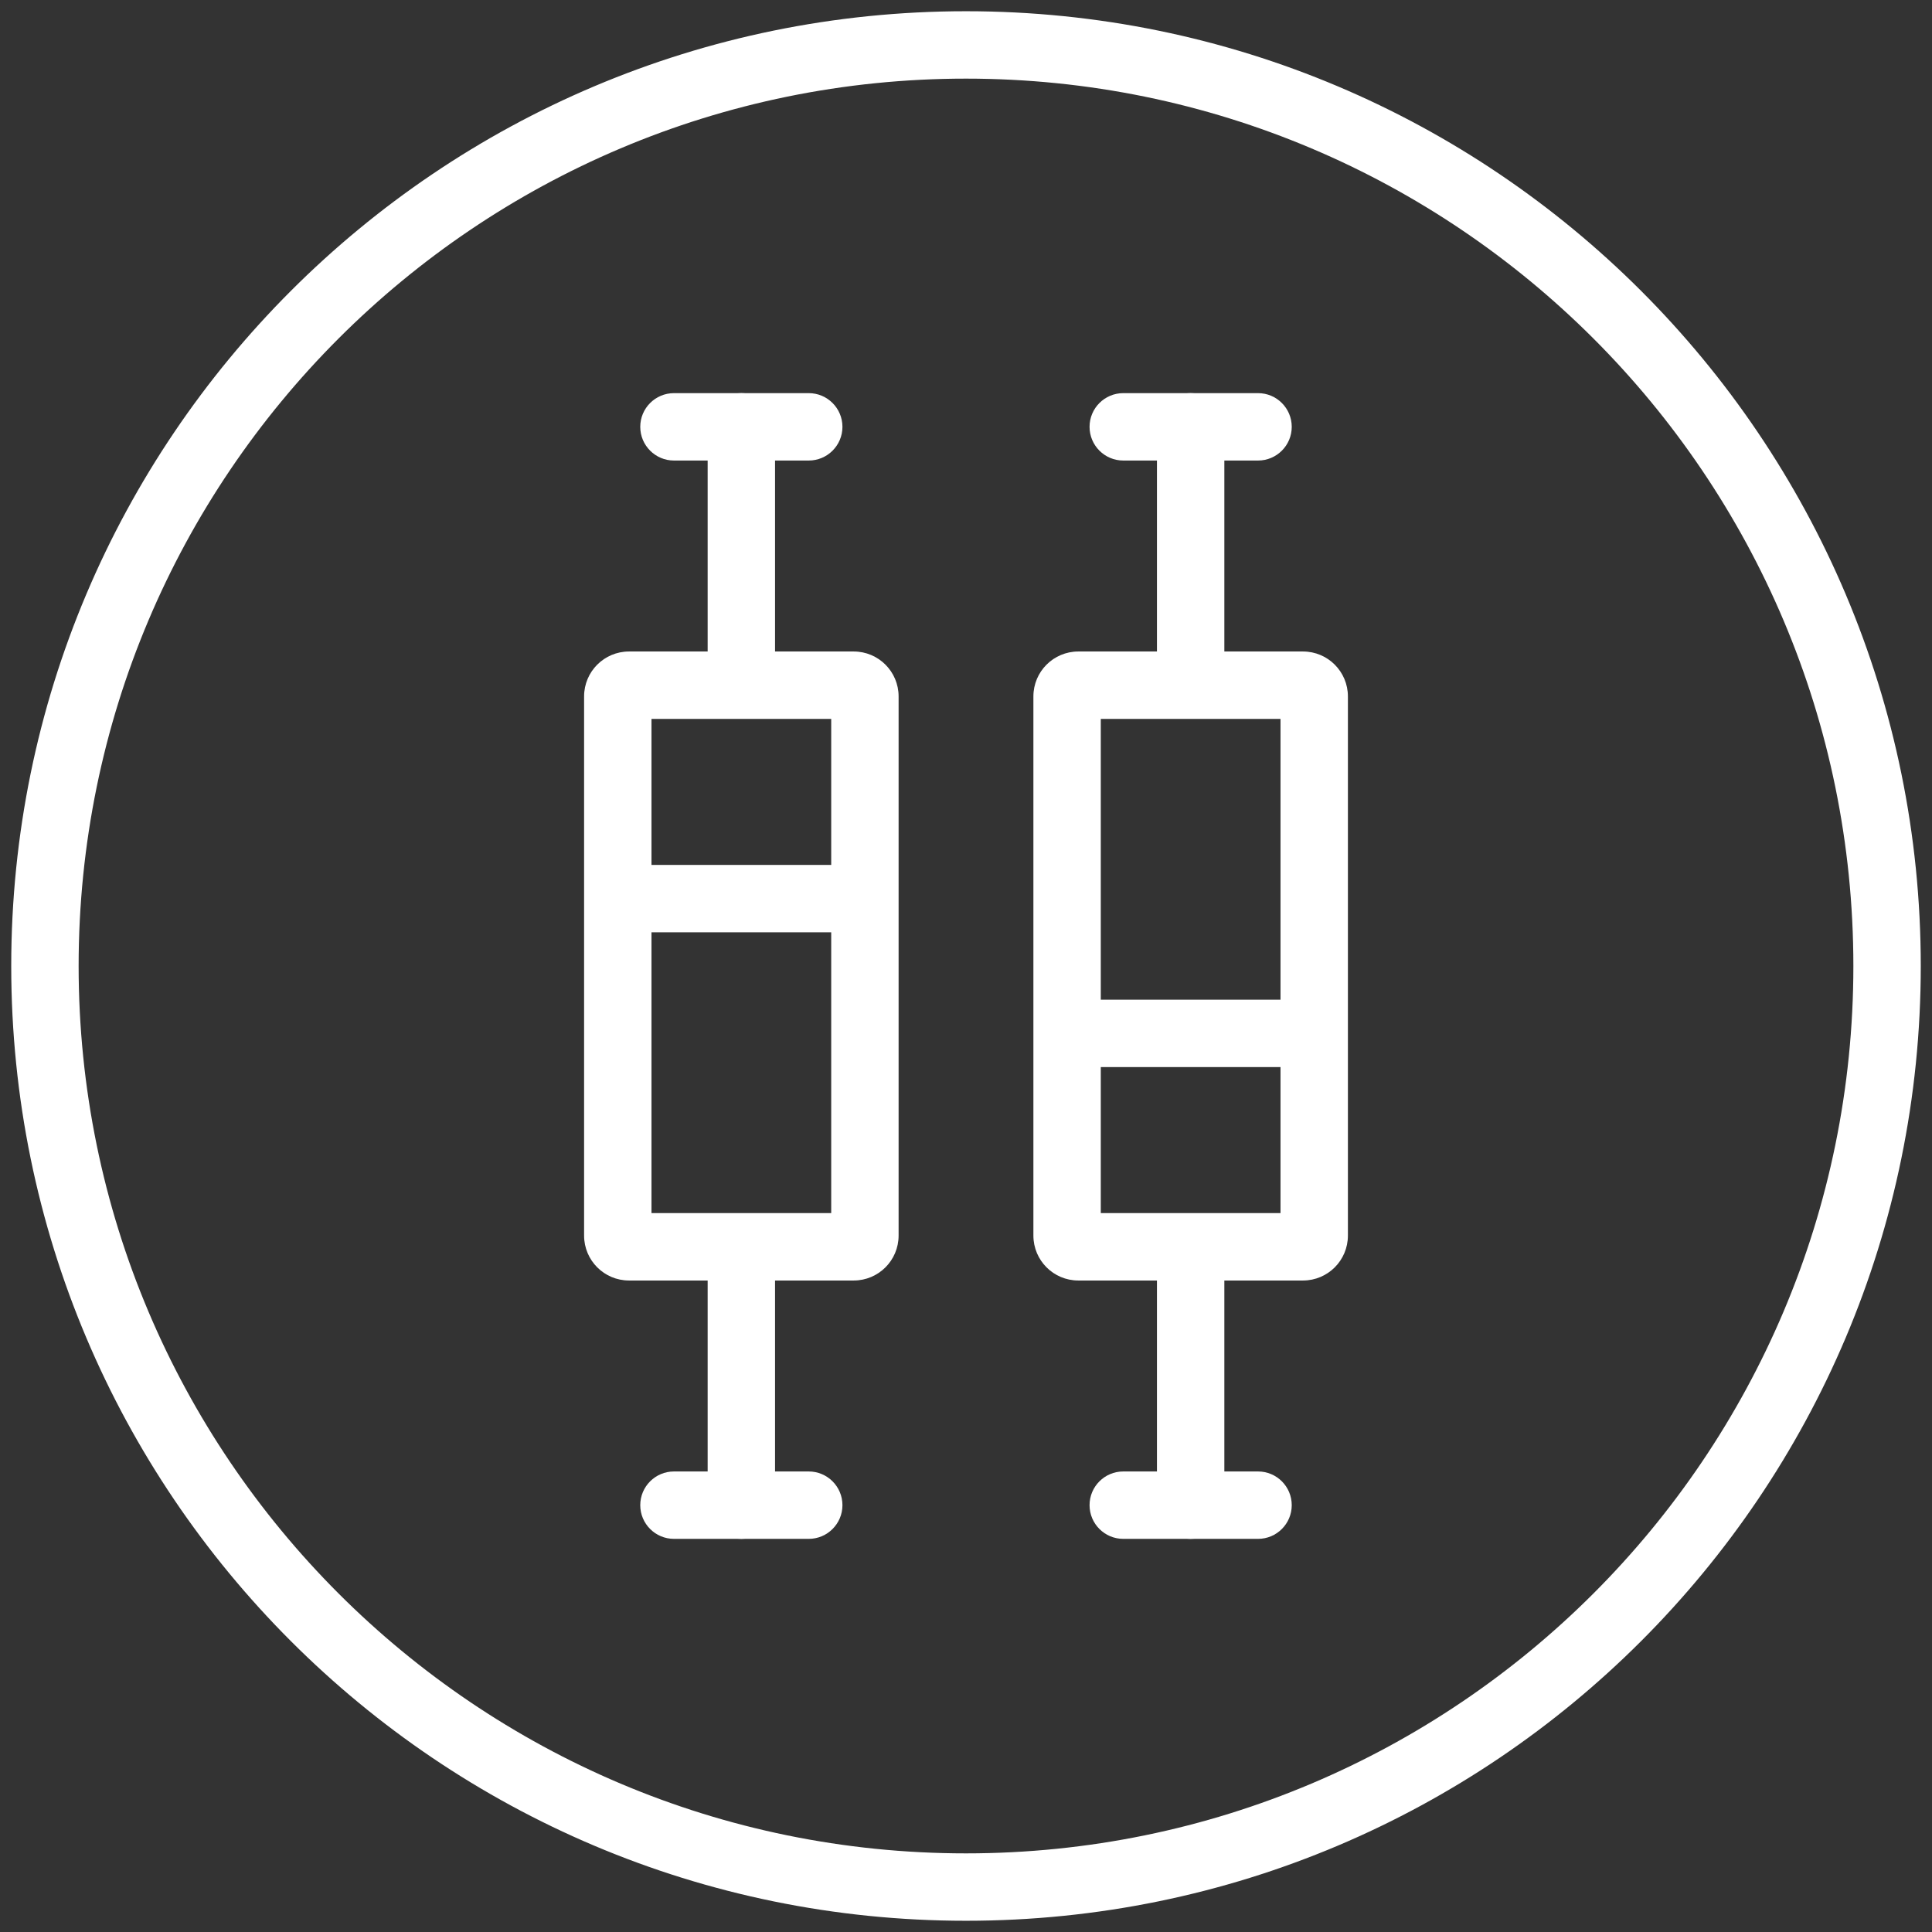 <svg width="86" height="86" viewBox="0 0 86 86" fill="none" xmlns="http://www.w3.org/2000/svg">
<rect x="0" y="0" width="86" height="86" fill="#333333" stroke="none"/>
<path fill-rule="evenodd" clip-rule="evenodd" d="M43 3.5C21.185 3.5 3.5 21.185 3.5 43C3.5 64.815 21.185 82.5 43 82.5C64.815 82.5 82.5 64.815 82.5 43C82.5 21.185 64.815 3.5 43 3.5ZM0.5 43C0.5 19.528 19.528 0.5 43 0.5C66.472 0.5 85.5 19.528 85.5 43C85.5 66.472 66.472 85.5 43 85.5C19.528 85.5 0.5 66.472 0.5 43Z" fill="white"/>
<path fill-rule="evenodd" clip-rule="evenodd" d="M33 17.5C33.828 17.5 34.5 18.172 34.5 19L34.5 30C34.5 30.828 33.828 31.5 33 31.5C32.172 31.5 31.5 30.828 31.5 30L31.5 19C31.5 18.172 32.172 17.5 33 17.5Z" fill="white"/>
<path fill-rule="evenodd" clip-rule="evenodd" d="M33 68.5C32.172 68.5 31.5 67.828 31.5 67L31.5 56C31.5 55.172 32.172 54.5 33 54.5C33.828 54.5 34.5 55.172 34.5 56L34.5 67C34.5 67.828 33.828 68.5 33 68.5Z" fill="white"/>
<path fill-rule="evenodd" clip-rule="evenodd" d="M39.5 40C39.5 40.828 38.828 41.5 38 41.5H28C27.172 41.5 26.5 40.828 26.5 40C26.5 39.172 27.172 38.5 28 38.5H38C38.828 38.5 39.5 39.172 39.5 40Z" fill="white"/>
<path fill-rule="evenodd" clip-rule="evenodd" d="M37.5 19C37.5 19.828 36.828 20.5 36 20.5H30C29.172 20.5 28.5 19.828 28.5 19C28.5 18.172 29.172 17.5 30 17.5H36C36.828 17.5 37.5 18.172 37.5 19Z" fill="white"/>
<path fill-rule="evenodd" clip-rule="evenodd" d="M28.5 67C28.5 66.172 29.172 65.5 30 65.5L36 65.5C36.828 65.5 37.5 66.172 37.5 67C37.5 67.828 36.828 68.5 36 68.5L30 68.5C29.172 68.5 28.5 67.828 28.5 67Z" fill="white"/>
<path fill-rule="evenodd" clip-rule="evenodd" d="M29 32V54H37V32H29ZM28 29C26.895 29 26 29.895 26 31V55C26 56.105 26.895 57 28 57H38C39.105 57 40 56.105 40 55V31C40 29.895 39.105 29 38 29H28Z" fill="white"/>
<path fill-rule="evenodd" clip-rule="evenodd" d="M53 68.5C52.172 68.5 51.5 67.828 51.5 67L51.5 56C51.5 55.172 52.172 54.5 53 54.5C53.828 54.5 54.5 55.172 54.5 56L54.5 67C54.5 67.828 53.828 68.5 53 68.5Z" fill="white"/>
<path fill-rule="evenodd" clip-rule="evenodd" d="M53 17.5C53.828 17.5 54.5 18.172 54.5 19L54.5 30C54.5 30.828 53.828 31.5 53 31.5C52.172 31.5 51.5 30.828 51.5 30L51.5 19C51.5 18.172 52.172 17.5 53 17.5Z" fill="white"/>
<path fill-rule="evenodd" clip-rule="evenodd" d="M46.5 46C46.5 45.172 47.172 44.5 48 44.5L58 44.5C58.828 44.5 59.5 45.172 59.5 46C59.5 46.828 58.828 47.5 58 47.5L48 47.5C47.172 47.5 46.5 46.828 46.5 46Z" fill="white"/>
<path fill-rule="evenodd" clip-rule="evenodd" d="M48.5 67C48.5 66.171 49.172 65.5 50 65.5L56 65.5C56.828 65.5 57.5 66.171 57.5 67C57.5 67.828 56.828 68.5 56 68.5L50 68.5C49.172 68.5 48.5 67.828 48.5 67Z" fill="white"/>
<path fill-rule="evenodd" clip-rule="evenodd" d="M57.5 19C57.5 19.828 56.828 20.5 56 20.5L50 20.5C49.172 20.5 48.5 19.828 48.5 19C48.5 18.172 49.172 17.5 50 17.5L56 17.5C56.828 17.5 57.5 18.172 57.5 19Z" fill="white"/>
<path fill-rule="evenodd" clip-rule="evenodd" d="M57 54L57 32L49 32L49 54L57 54ZM58 57C59.105 57 60 56.105 60 55L60 31C60 29.895 59.105 29 58 29L48 29C46.895 29 46 29.895 46 31L46 55C46 56.105 46.895 57 48 57L58 57Z" fill="white"/>
</svg>
